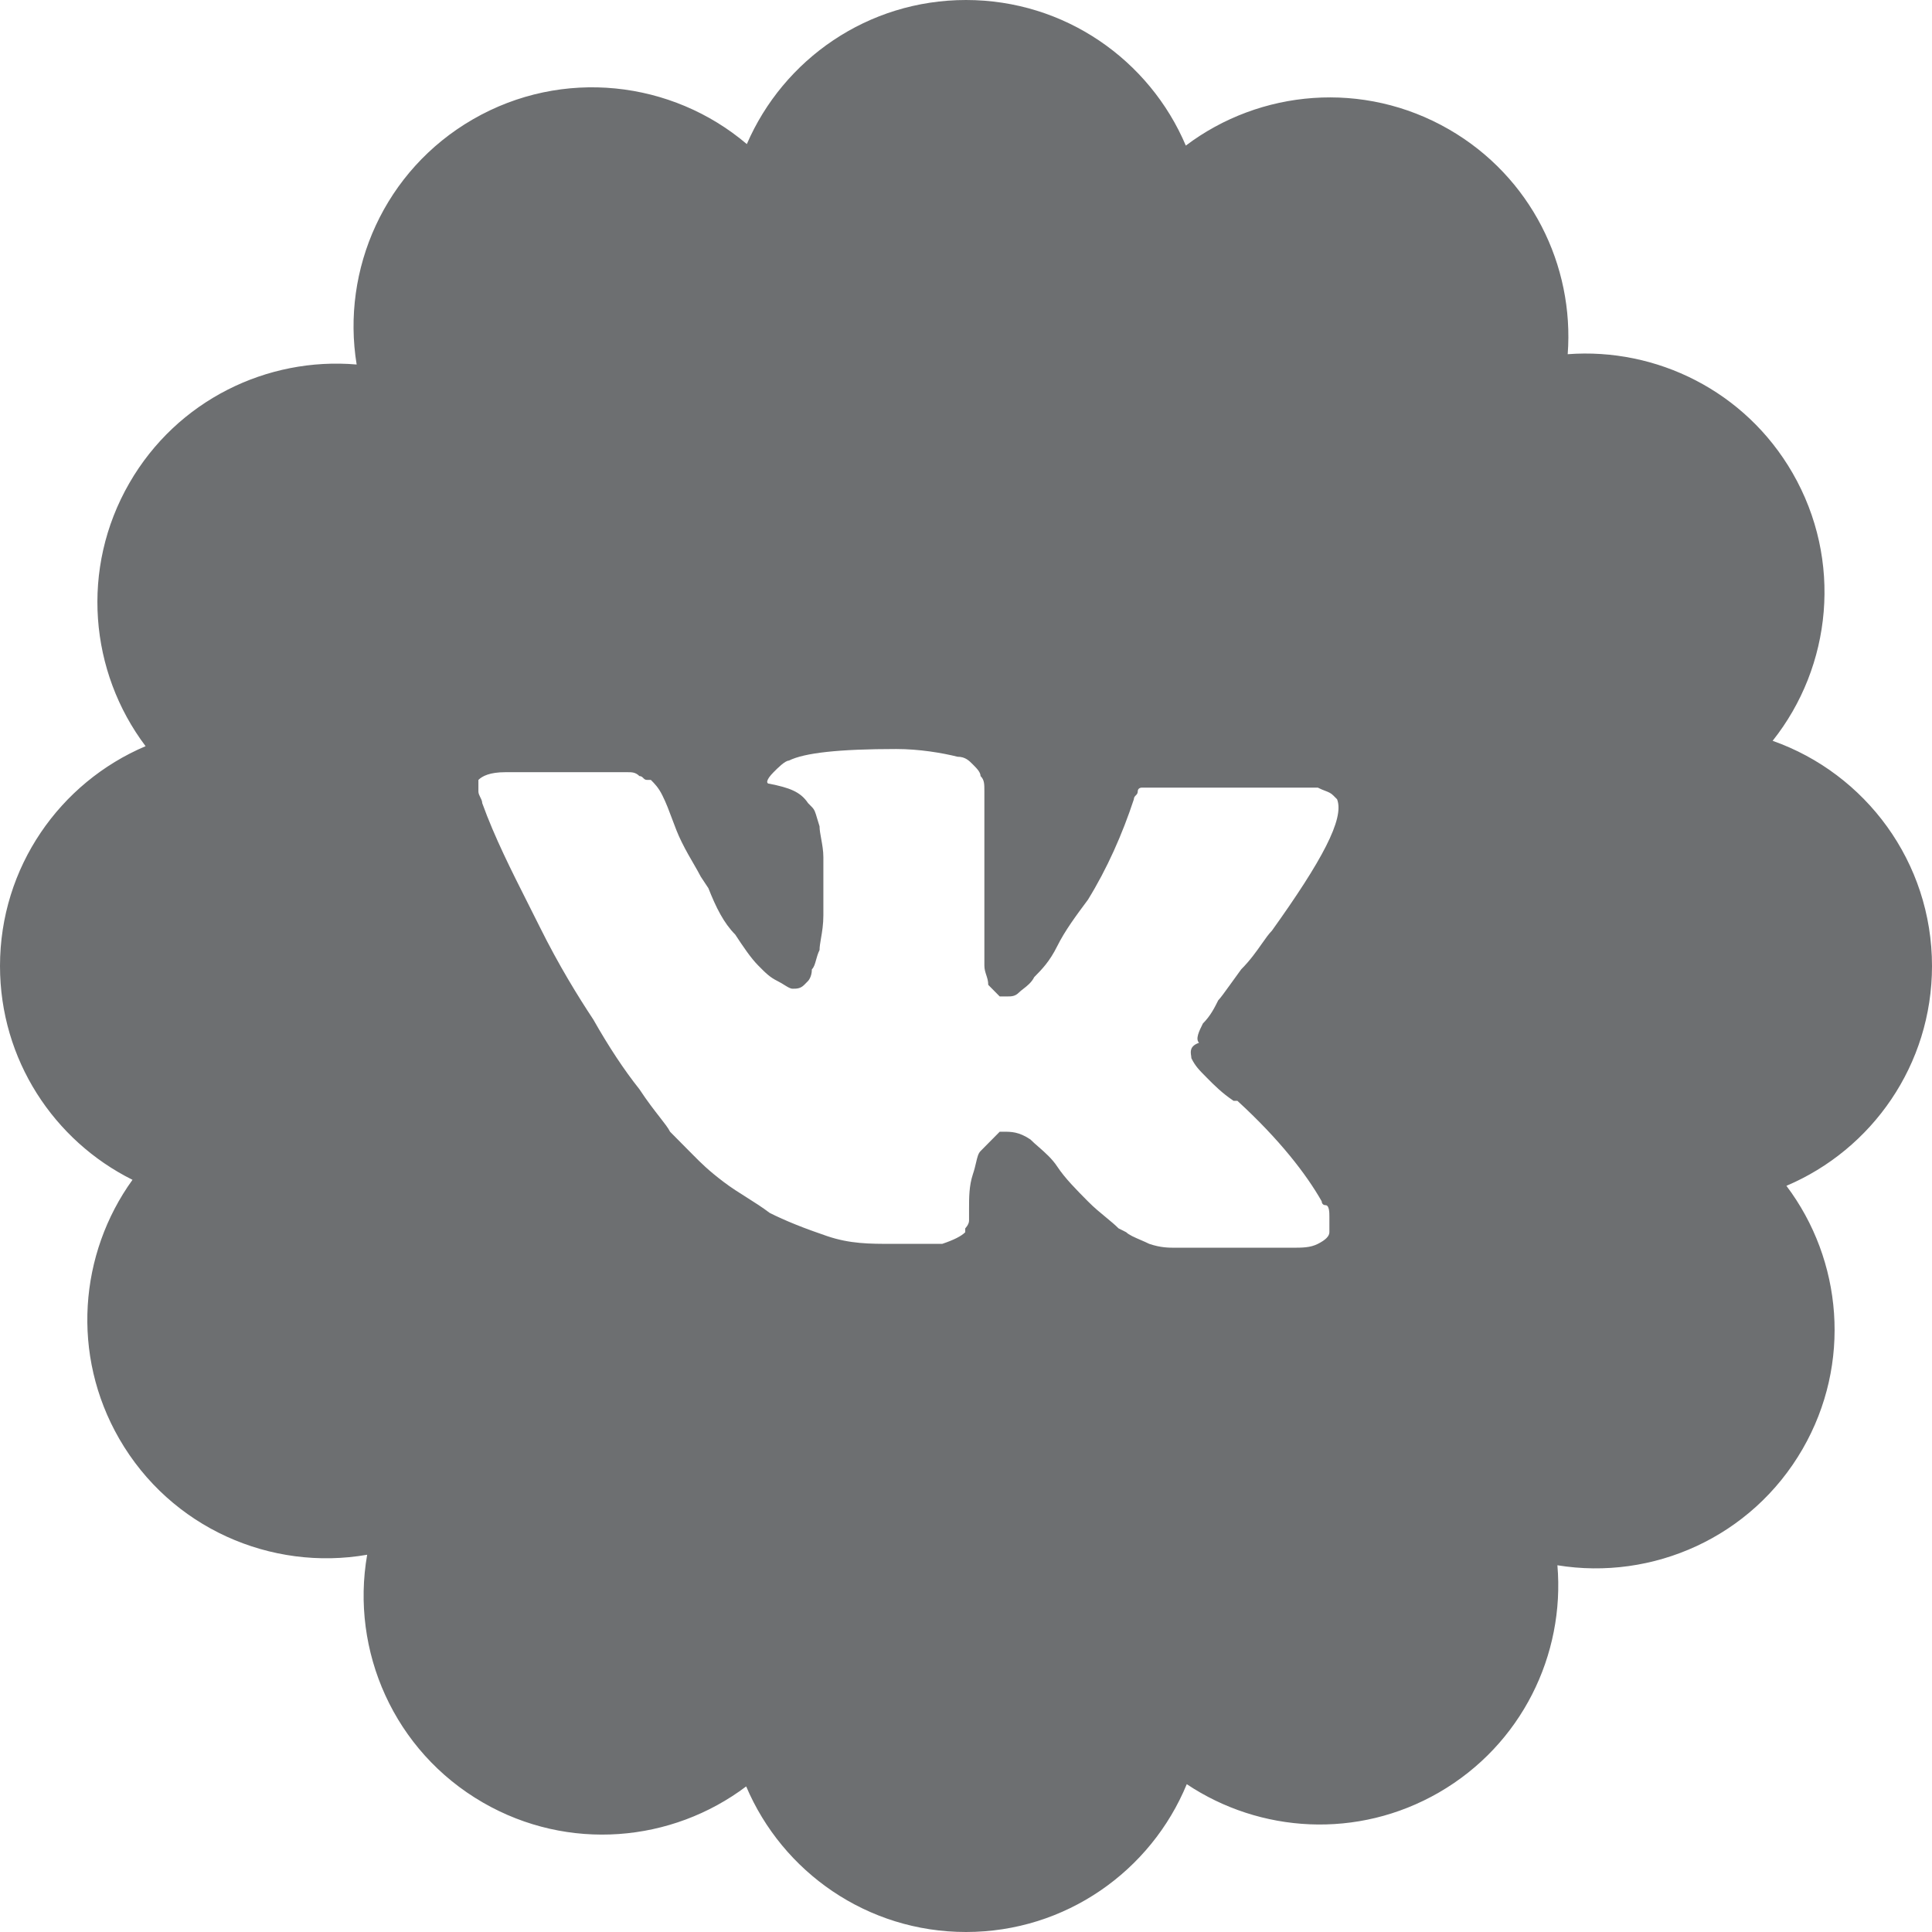 <svg width="45" height="45" viewBox="0 0 45 45" fill="none" xmlns="http://www.w3.org/2000/svg">
<path fill-rule="evenodd" clip-rule="evenodd" d="M22.5 0C20.212 0 18.248 1.382 17.395 3.356C15.655 1.878 13.106 1.572 11.015 2.779C8.956 3.968 7.945 6.275 8.307 8.49C6.225 8.311 4.128 9.32 3.014 11.25C1.864 13.243 2.087 15.652 3.391 17.38C1.398 18.225 0 20.199 0 22.5C0 24.682 1.257 26.57 3.086 27.48C1.845 29.201 1.65 31.558 2.779 33.515C3.979 35.593 6.318 36.603 8.552 36.213C8.161 38.447 9.172 40.786 11.25 41.986C13.243 43.136 15.652 42.913 17.38 41.609C18.225 43.602 20.199 45 22.5 45C24.821 45 26.81 43.577 27.642 41.557C29.347 42.696 31.619 42.845 33.515 41.751C35.444 40.636 36.453 38.54 36.275 36.458C38.49 36.82 40.797 35.809 41.986 33.75C43.136 31.757 42.913 29.348 41.609 27.62C43.602 26.775 45 24.801 45 22.5C45 20.078 43.45 18.017 41.288 17.255C42.667 15.521 42.926 13.051 41.751 11.015C40.647 9.103 38.578 8.095 36.515 8.25C36.67 6.187 35.662 4.118 33.75 3.014C31.757 1.864 29.348 2.087 27.62 3.391C26.775 1.398 24.801 0 22.5 0ZM28.107 25.1C27.928 24.92 27.839 24.83 27.75 24.649C27.75 24.633 27.747 24.614 27.744 24.593C27.729 24.497 27.709 24.363 27.928 24.289C27.839 24.199 27.928 24.019 28.018 23.839C28.196 23.659 28.285 23.479 28.375 23.299C28.43 23.243 28.519 23.119 28.643 22.947C28.719 22.84 28.808 22.716 28.91 22.578C29.12 22.367 29.268 22.156 29.39 21.982C29.477 21.858 29.551 21.753 29.625 21.678C30.785 20.057 31.321 19.067 31.143 18.616L31.053 18.526C30.998 18.471 30.943 18.449 30.867 18.42C30.82 18.402 30.764 18.381 30.696 18.346H30.071H27.035H26.857H26.678H26.589C26.589 18.346 26.5 18.346 26.5 18.436C26.5 18.481 26.477 18.504 26.455 18.526C26.433 18.549 26.41 18.571 26.41 18.616C26.143 19.427 25.785 20.237 25.339 20.958L25.339 20.958C25.071 21.318 24.803 21.678 24.625 22.038C24.446 22.398 24.268 22.578 24.089 22.759C24.027 22.884 23.921 22.966 23.833 23.034C23.794 23.064 23.759 23.091 23.732 23.119C23.643 23.209 23.553 23.209 23.464 23.209H23.285L23.018 22.939C23.018 22.849 22.995 22.781 22.973 22.713C22.951 22.646 22.928 22.578 22.928 22.488V22.038V21.498V21.048V20.147V19.427V18.887V18.436C22.928 18.256 22.928 18.166 22.839 18.076C22.839 17.986 22.75 17.896 22.66 17.806C22.571 17.716 22.482 17.626 22.303 17.626C21.946 17.536 21.41 17.446 20.875 17.446C19.535 17.446 18.732 17.536 18.375 17.716C18.285 17.716 18.107 17.896 18.018 17.986C17.839 18.166 17.839 18.256 17.928 18.256C18.375 18.346 18.643 18.436 18.821 18.706L18.91 18.797C18.974 18.86 18.992 18.924 19.029 19.051C19.044 19.104 19.063 19.168 19.089 19.247C19.089 19.328 19.107 19.427 19.127 19.536C19.151 19.67 19.178 19.818 19.178 19.967V21.318C19.178 21.529 19.148 21.709 19.122 21.858C19.104 21.963 19.089 22.054 19.089 22.128C19.05 22.207 19.028 22.286 19.008 22.358C18.983 22.449 18.961 22.528 18.91 22.578C18.91 22.759 18.821 22.849 18.821 22.849L18.732 22.939C18.643 23.029 18.553 23.029 18.464 23.029C18.409 23.029 18.354 22.994 18.277 22.947C18.23 22.917 18.175 22.883 18.107 22.849C17.928 22.759 17.839 22.669 17.66 22.488C17.482 22.308 17.303 22.038 17.125 21.768L17.125 21.768C16.857 21.498 16.678 21.138 16.5 20.688L16.321 20.417C16.284 20.343 16.232 20.253 16.171 20.147C16.084 19.998 15.979 19.818 15.875 19.607C15.785 19.427 15.719 19.247 15.652 19.067C15.585 18.887 15.518 18.706 15.428 18.526C15.339 18.346 15.25 18.256 15.16 18.166H15.071C15.027 18.166 15.004 18.144 14.982 18.121C14.96 18.099 14.937 18.076 14.893 18.076C14.803 17.986 14.714 17.986 14.625 17.986H11.768C11.41 17.986 11.232 18.076 11.143 18.166V18.256V18.436C11.143 18.481 11.165 18.526 11.187 18.571C11.21 18.616 11.232 18.661 11.232 18.706C11.519 19.502 11.921 20.297 12.299 21.046C12.392 21.23 12.483 21.411 12.571 21.588C13.018 22.488 13.464 23.209 13.821 23.749C14.178 24.379 14.535 24.92 14.893 25.37C15.081 25.655 15.245 25.865 15.371 26.026C15.483 26.17 15.565 26.275 15.607 26.36L15.875 26.631L16.143 26.901C16.321 27.081 16.5 27.261 16.857 27.531C17.035 27.666 17.214 27.779 17.393 27.891C17.571 28.004 17.75 28.116 17.928 28.251C18.285 28.431 18.732 28.611 19.268 28.792C19.803 28.972 20.25 28.972 20.785 28.972H20.785H21.946C22.214 28.882 22.393 28.792 22.482 28.701V28.611C22.482 28.611 22.571 28.521 22.571 28.431V28.161C22.571 27.891 22.571 27.621 22.66 27.351C22.695 27.248 22.716 27.158 22.734 27.081C22.763 26.956 22.784 26.866 22.839 26.811L23.107 26.54L23.285 26.36H23.375C23.553 26.36 23.732 26.36 24 26.54C24.056 26.597 24.122 26.654 24.191 26.714C24.339 26.844 24.503 26.986 24.625 27.171C24.803 27.441 25.071 27.711 25.339 27.981L25.339 27.981C25.486 28.13 25.634 28.251 25.767 28.36C25.875 28.45 25.973 28.53 26.053 28.611L26.232 28.701C26.291 28.762 26.43 28.822 26.569 28.882C26.639 28.912 26.708 28.942 26.768 28.972C27.035 29.062 27.214 29.062 27.393 29.062H30.071C30.339 29.062 30.518 29.062 30.696 28.972C30.875 28.882 30.964 28.792 30.964 28.701V28.341C30.964 28.251 30.964 28.071 30.875 28.071C30.785 28.071 30.785 27.981 30.785 27.981C30.428 27.351 29.803 26.54 28.821 25.64H28.732C28.464 25.46 28.285 25.28 28.107 25.1Z" fill="#6D6F71"/>
</svg>
